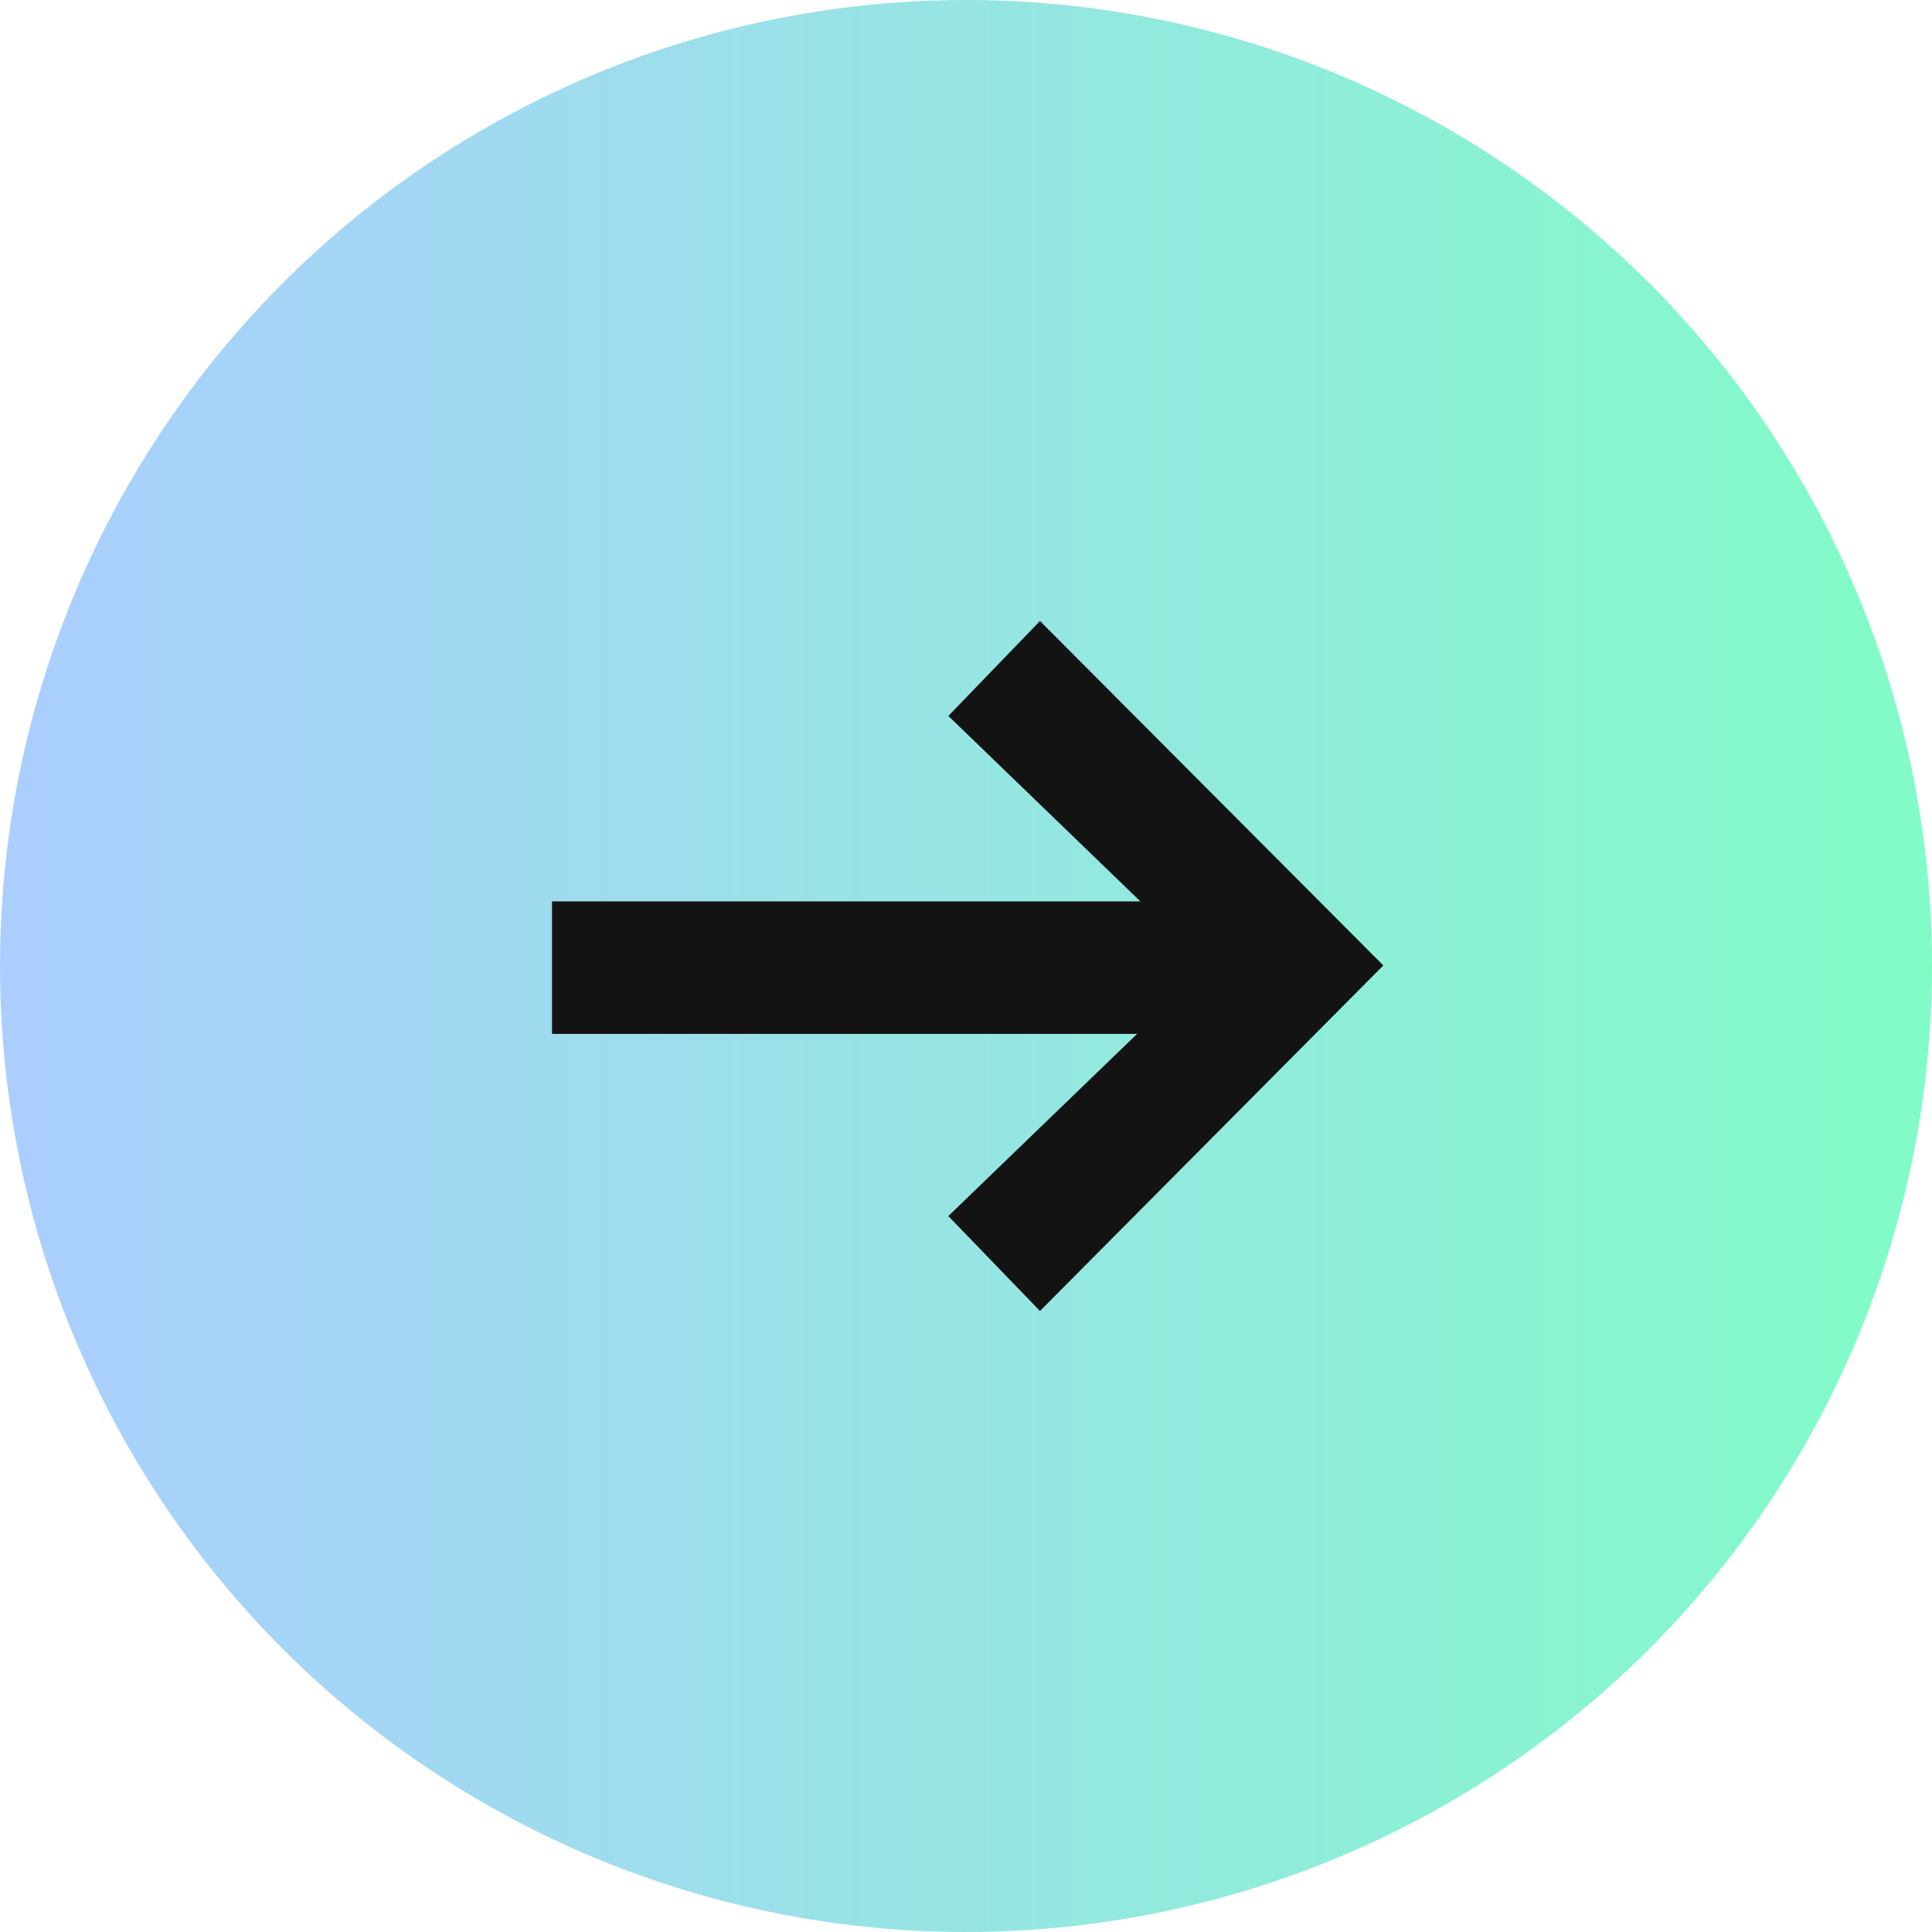 <svg width="28" height="28" viewBox="0 0 28 28" xmlns="http://www.w3.org/2000/svg"><defs><linearGradient x1="0%" y1="50%" x2="100%" y2="50%" id="prefix__a"><stop stop-color="#ABCEFF" offset="0%"/><stop stop-color="#81FCC7" offset="100%"/></linearGradient></defs><g fill="none" fill-rule="evenodd"><circle fill="url(#prefix__a)" cx="14" cy="14" r="14"/><path fill="#131313" fill-rule="nonzero" d="M20.048 13.992L15.072 9l-1.328 1.376 2.784 2.688H8v1.92h8.48l-2.736 2.64L15.072 19z"/></g></svg>
